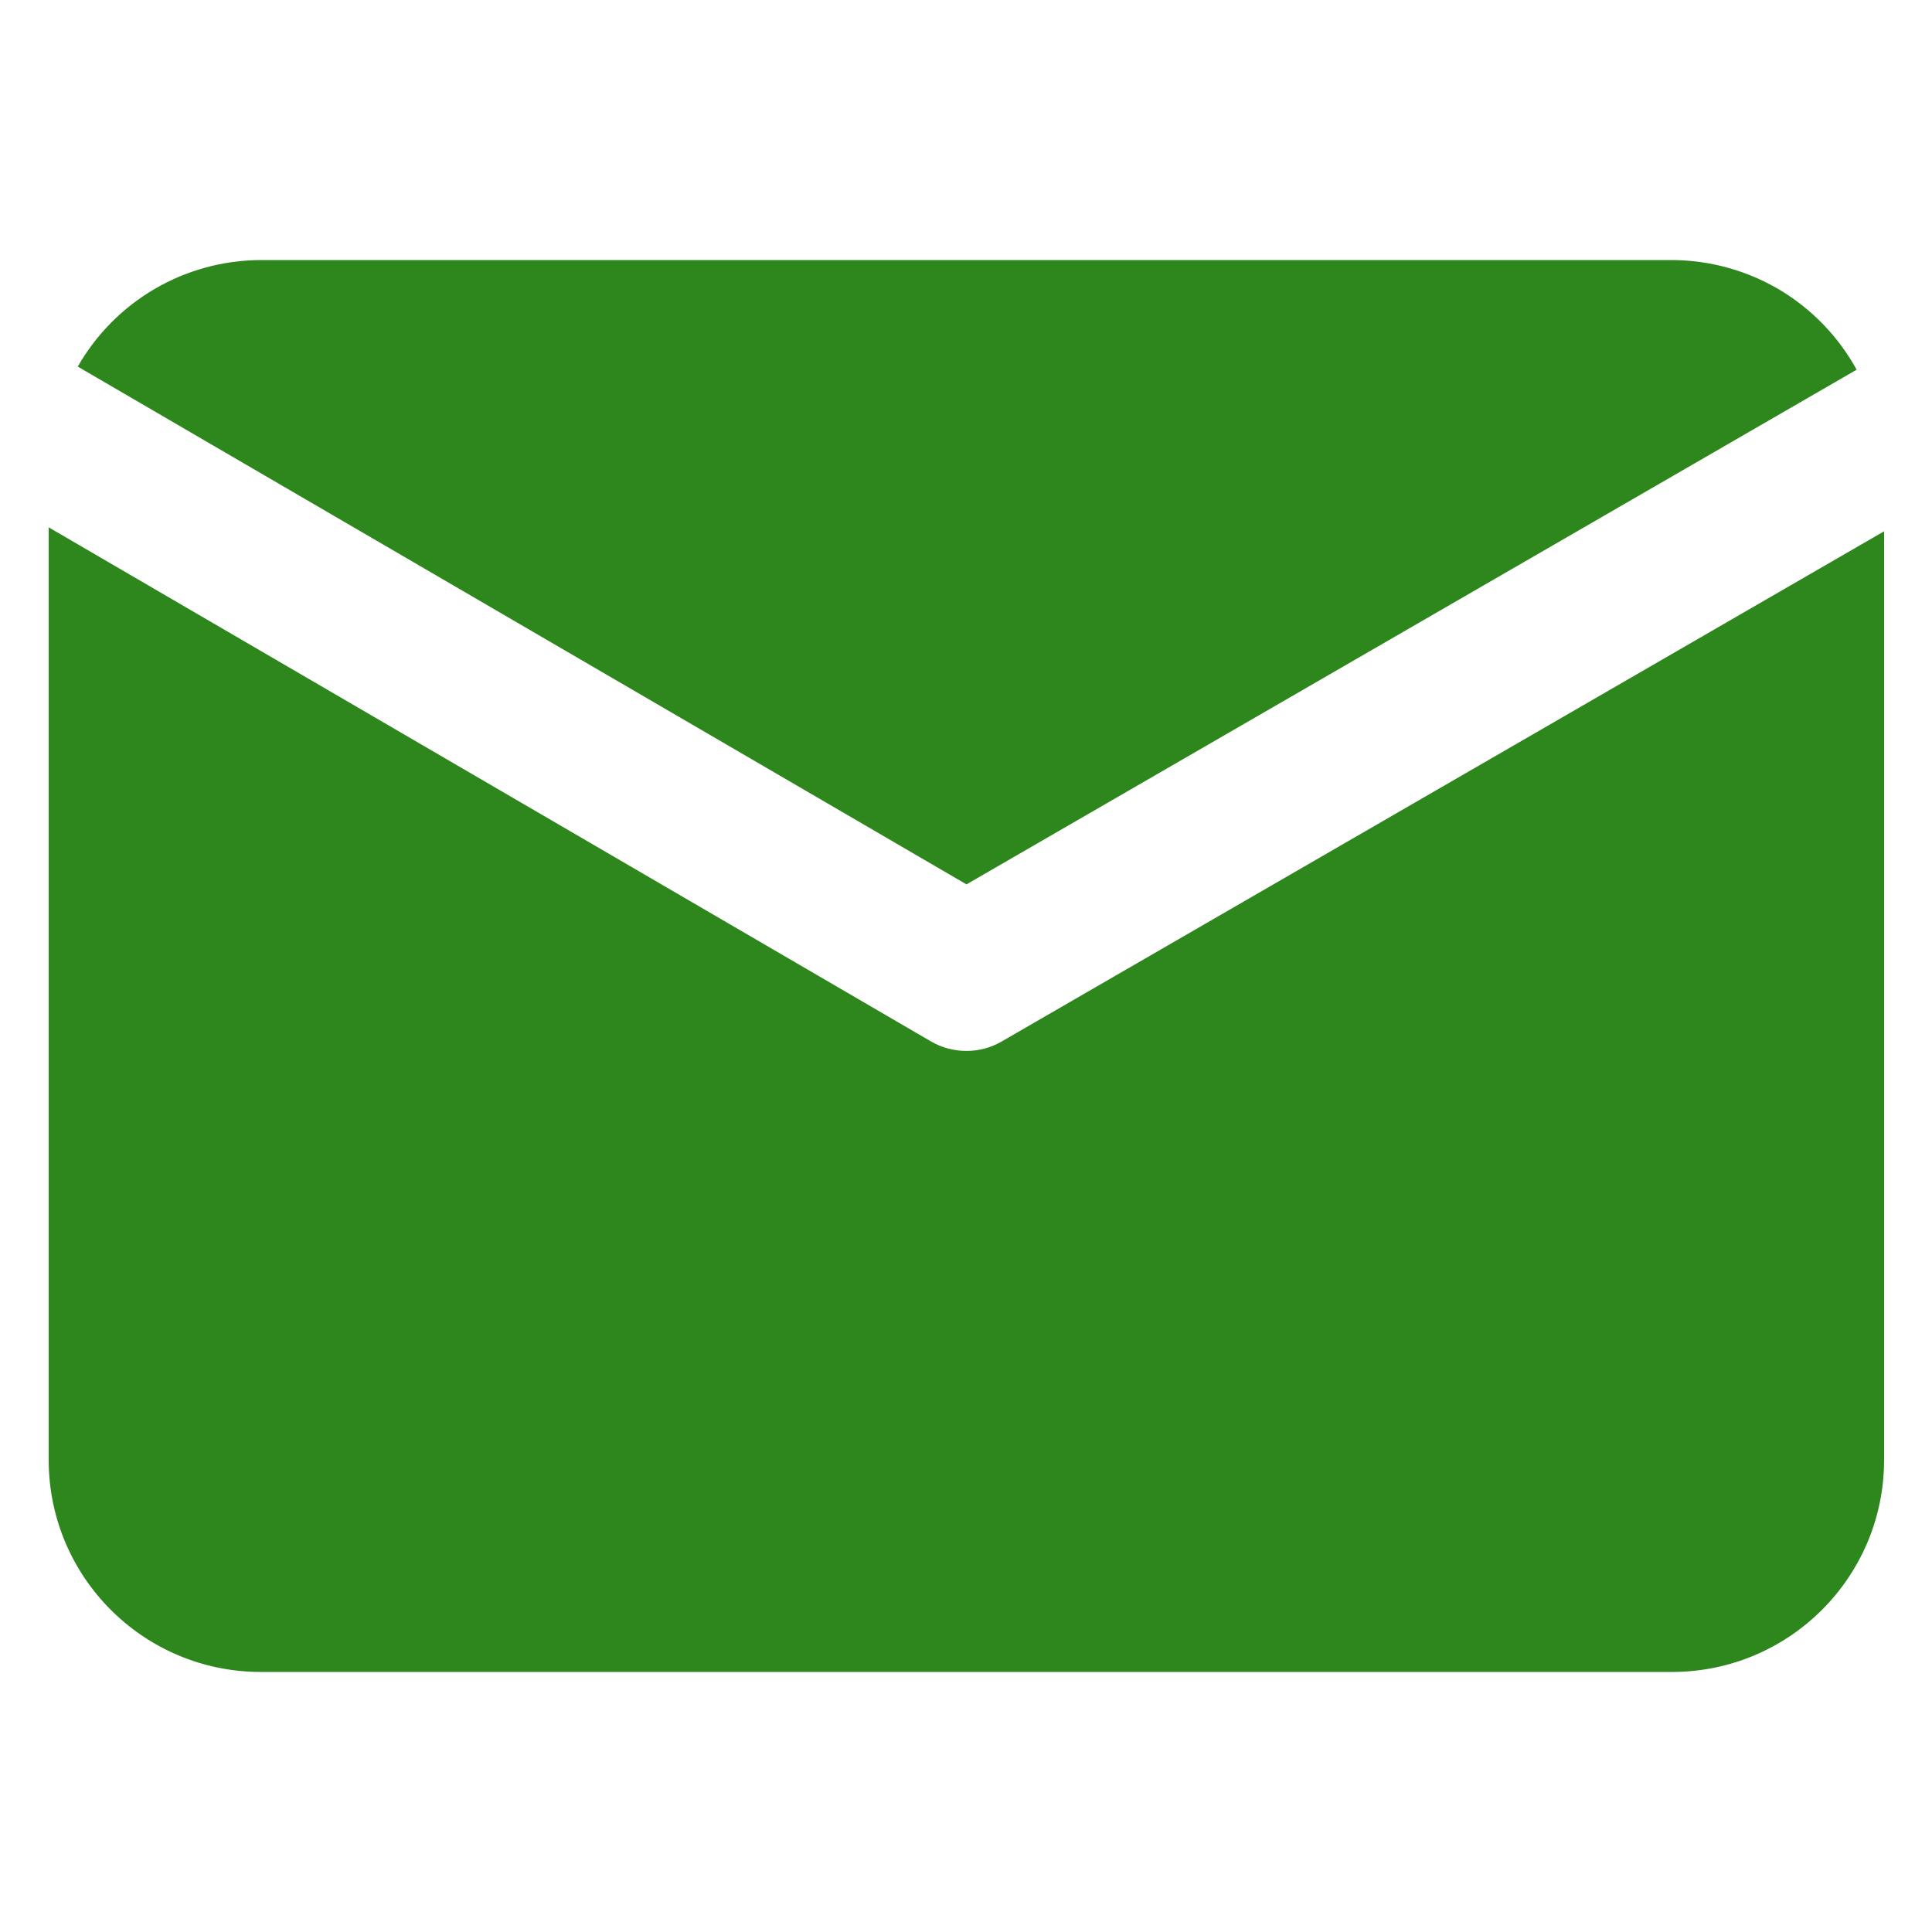 <?xml version="1.0" encoding="UTF-8"?> <svg xmlns="http://www.w3.org/2000/svg" width="20" height="20" viewBox="0 0 20 20" fill="none"><g id="Frame"><g id="Group"><path id="Vector" d="M10.005 9.155L0.805 3.795C0.996 3.461 1.271 3.183 1.603 2.99C1.935 2.796 2.312 2.694 2.696 2.692H17.311C17.702 2.694 18.085 2.8 18.421 2.999C18.756 3.199 19.032 3.485 19.22 3.827L10.005 9.155ZM10.37 10.781C10.258 10.846 10.132 10.88 10.003 10.879C9.874 10.879 9.747 10.845 9.636 10.78L0.504 5.459V15.115C0.505 16.326 1.486 17.306 2.696 17.308H17.311C18.522 17.306 19.503 16.326 19.504 15.115V5.5L10.37 10.781Z" fill="#2E871C"></path></g></g></svg> 